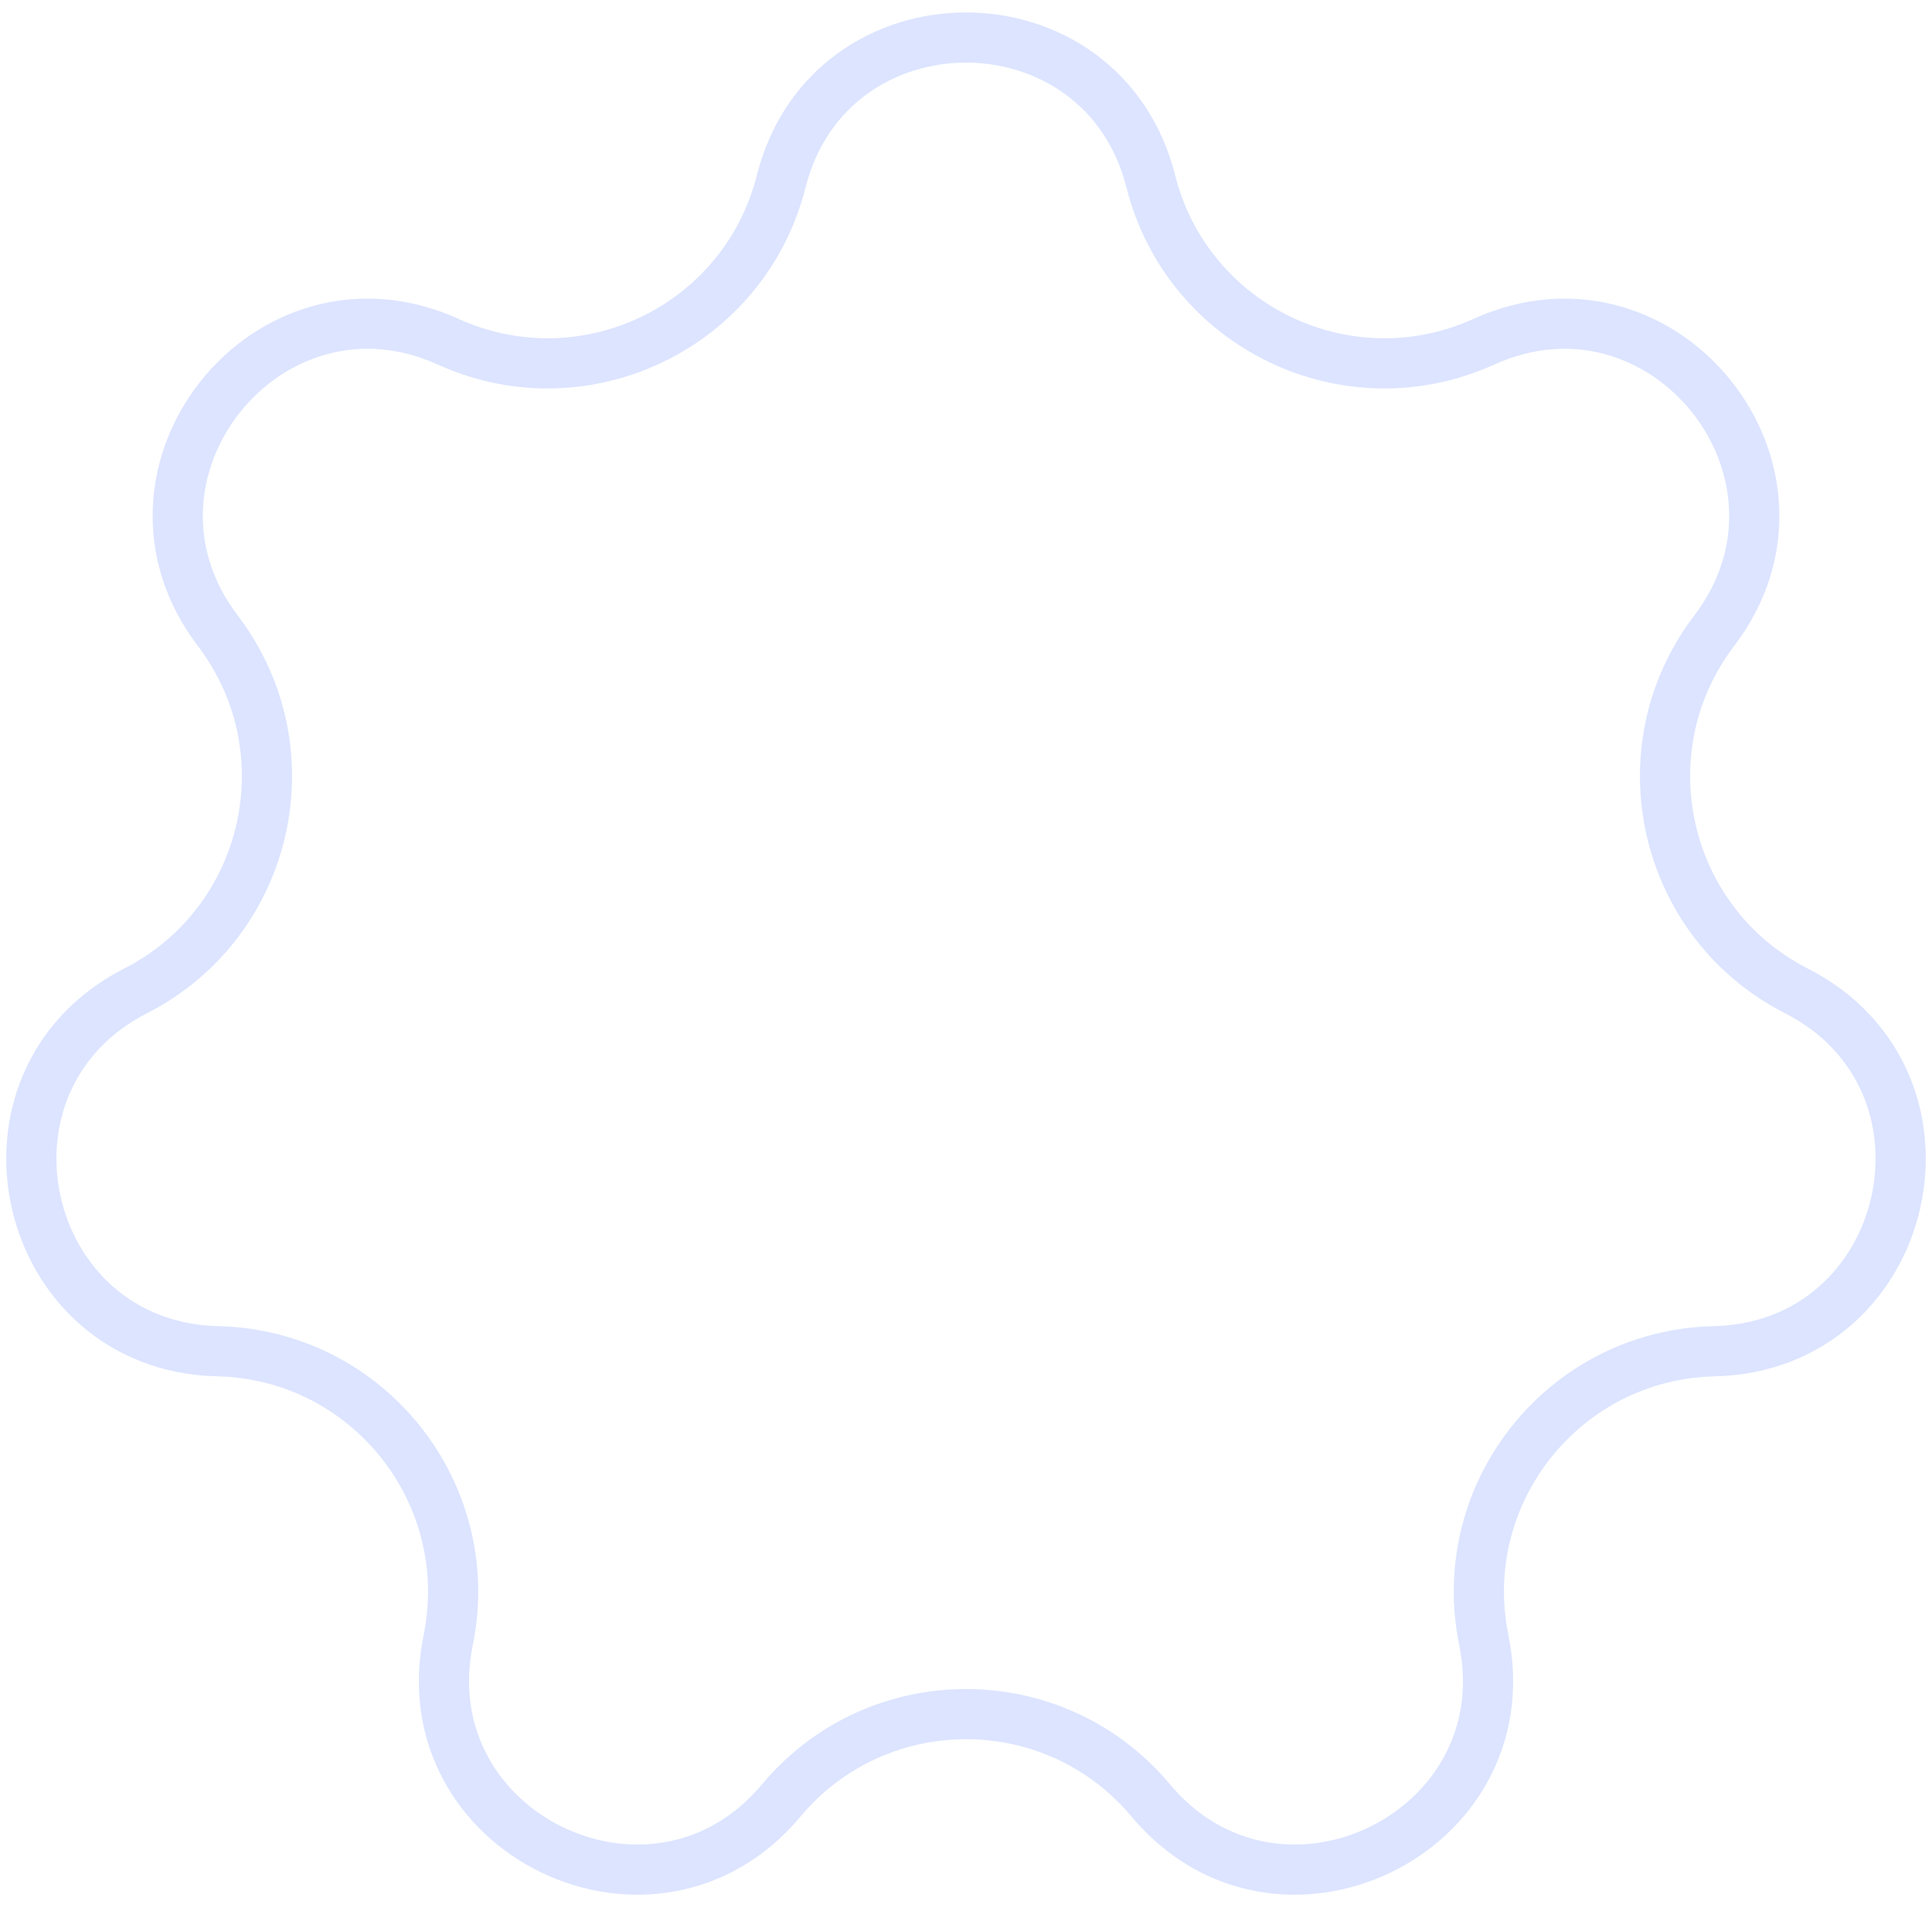 <?xml version="1.0" encoding="UTF-8"?> <svg xmlns="http://www.w3.org/2000/svg" width="77" height="76" viewBox="0 0 77 76" fill="none"> <path d="M17.865 13.623C23.313 16.093 29.668 13.032 31.134 7.233C33.066 -0.416 43.934 -0.416 45.866 7.233C47.332 13.032 53.687 16.093 59.135 13.623C66.32 10.365 73.095 18.861 68.32 25.141C64.7 29.902 66.269 36.779 71.597 39.499C78.624 43.085 76.206 53.679 68.319 53.862C62.339 54 57.941 59.515 59.137 65.376C60.714 73.105 50.923 77.82 45.864 71.768C42.027 67.179 34.973 67.179 31.137 71.768C26.077 77.82 16.286 73.105 17.863 65.376C19.059 59.515 14.661 54 8.681 53.862C0.794 53.679 -1.624 43.085 5.403 39.499C10.73 36.779 12.3 29.902 8.68 25.141C3.905 18.861 10.681 10.365 17.865 13.623Z" stroke="#DCE4FF" stroke-width="2"></path> </svg> 